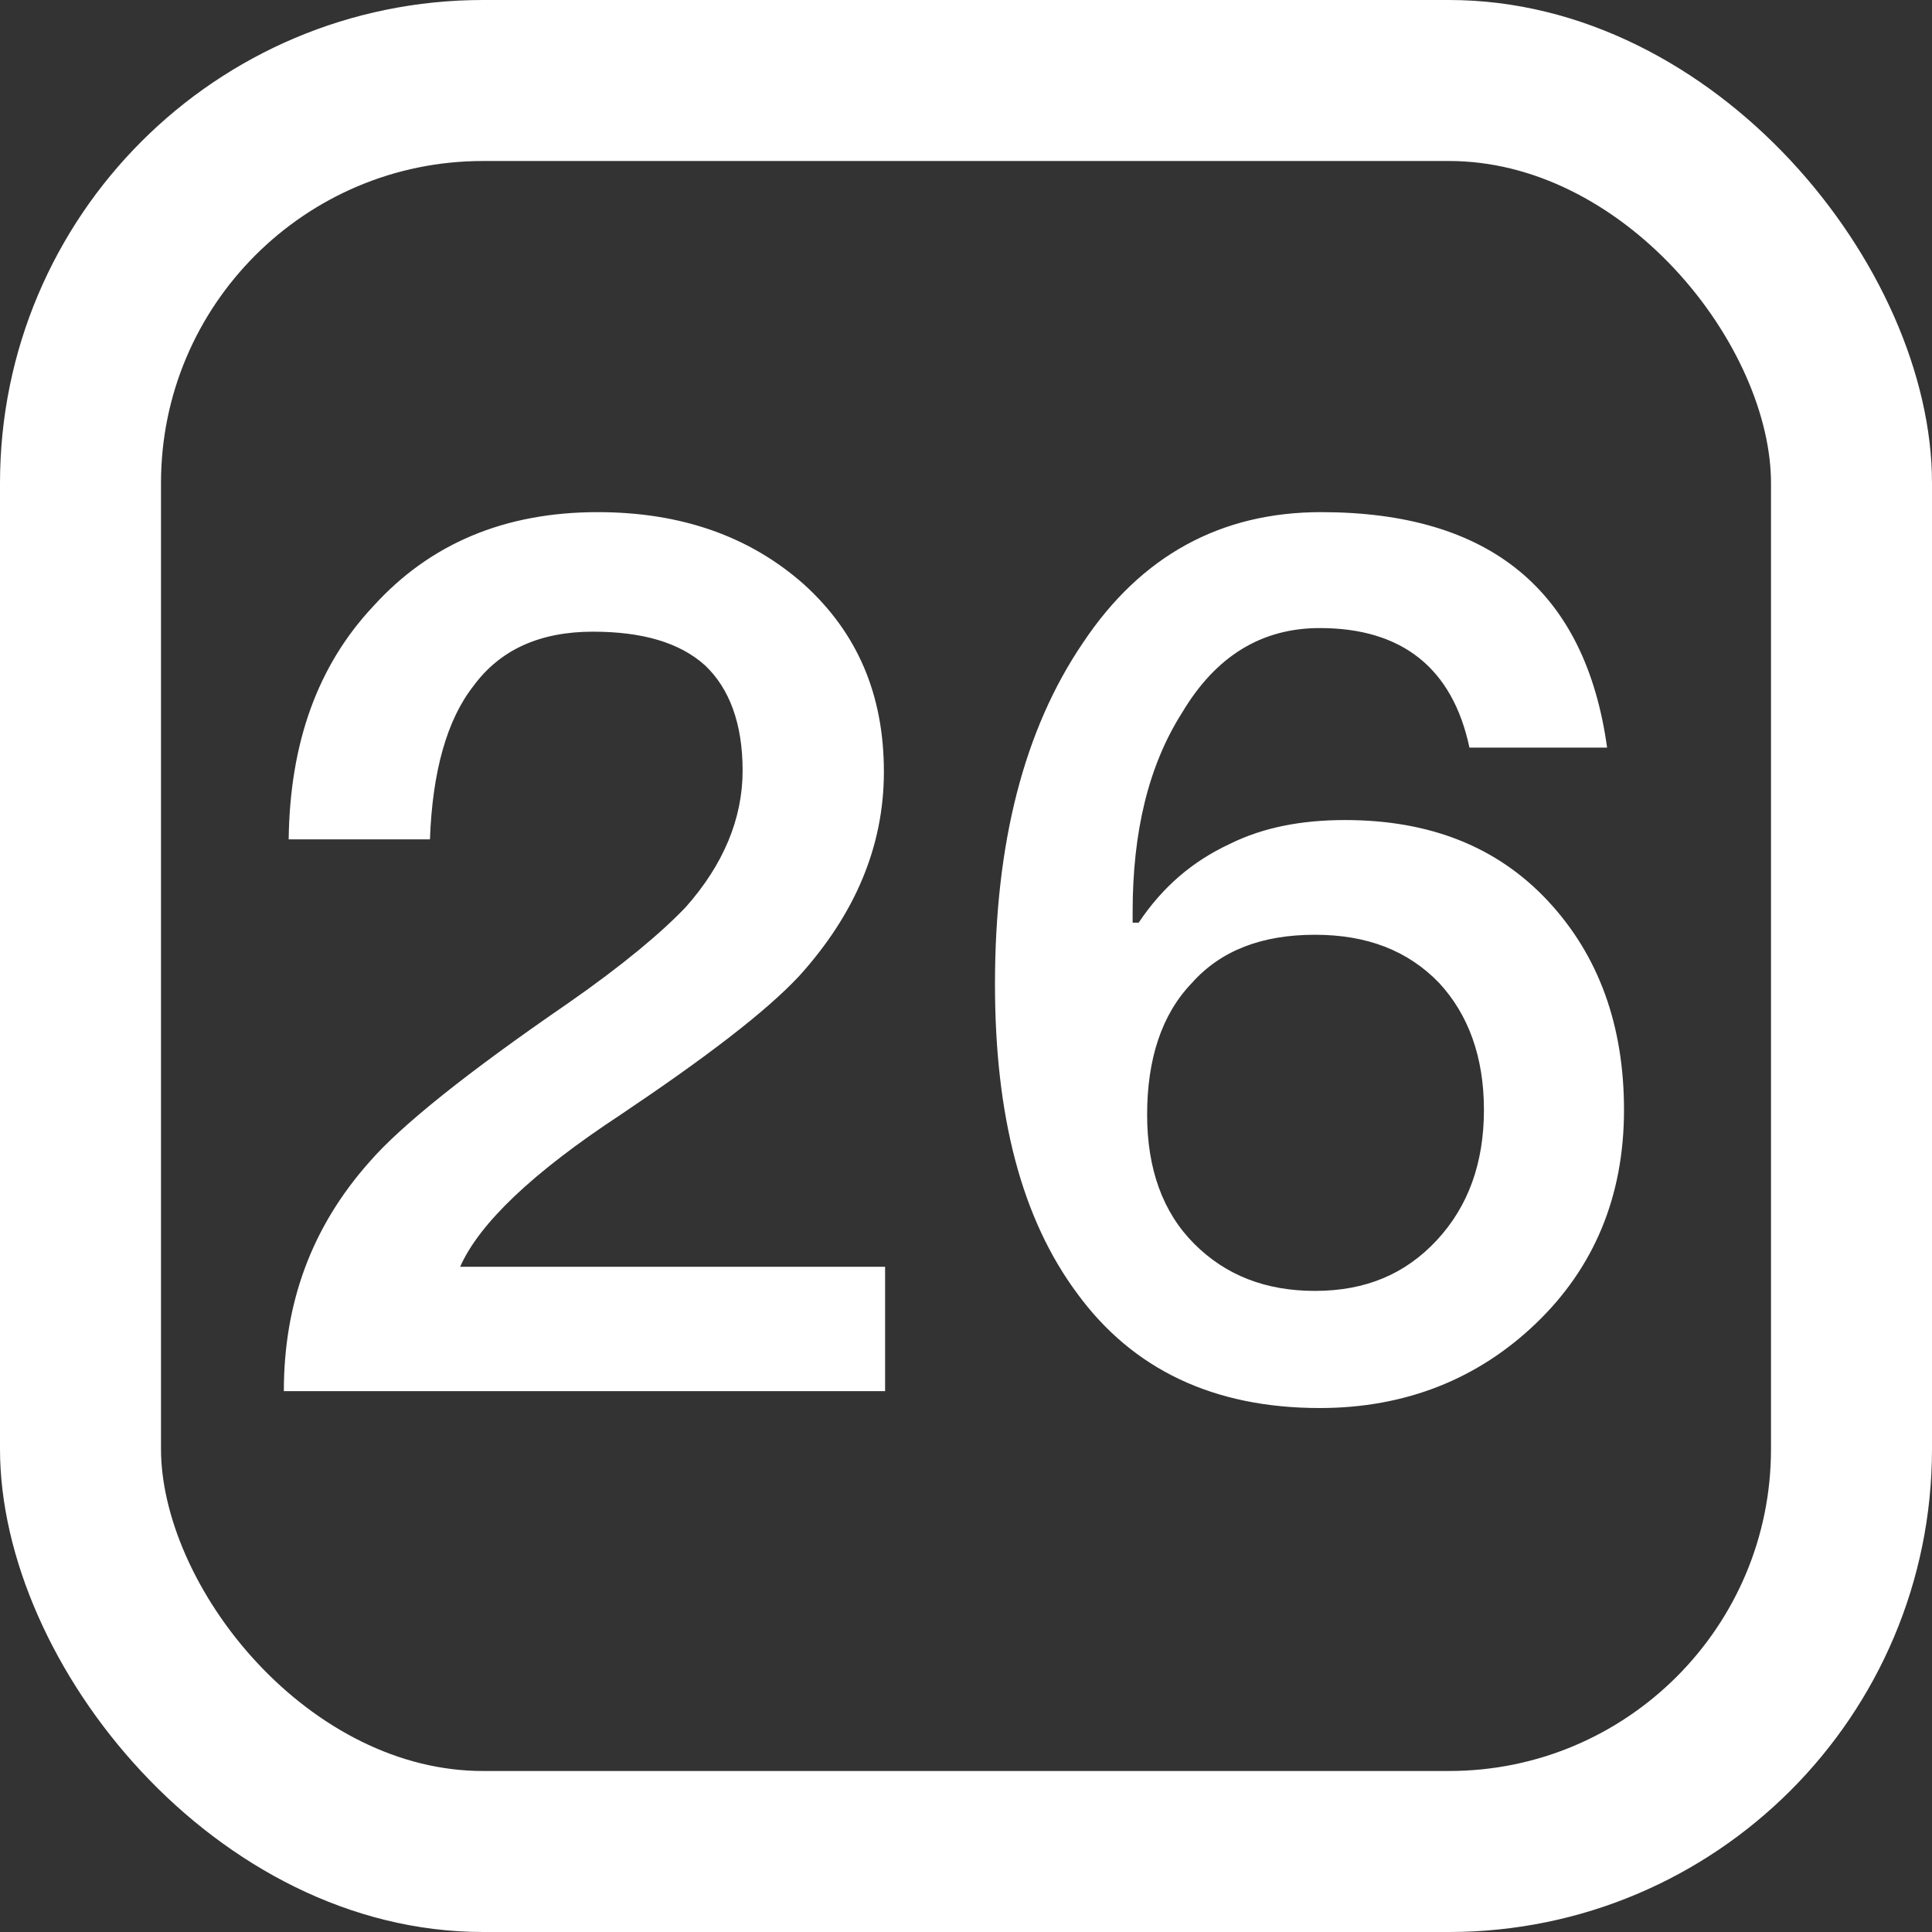 <svg xmlns="http://www.w3.org/2000/svg" xmlns:xlink="http://www.w3.org/1999/xlink" fill="none" version="1.1" width="24" height="24" viewBox="0 0 24 24"><rect x="0" y="0" width="24" height="24" fill="#333333" stroke="none"/><defs><clipPath id="master_svg0_544_055297"><rect x="0" y="0" width="24" height="24" rx="6"/></clipPath></defs><g clip-path="url(#master_svg0_544_055297)"><g><path d="M7.425,6.362C6.271,6.362,5.341,6.752,4.636,7.532C3.946,8.267,3.601,9.227,3.586,10.427L5.341,10.427C5.371,9.587,5.551,8.942,5.881,8.522C6.211,8.072,6.705,7.847,7.365,7.847C7.98,7.847,8.445,7.982,8.76,8.267C9.06,8.552,9.225,8.987,9.225,9.572C9.225,10.172,8.985,10.742,8.52,11.267C8.22,11.582,7.74,11.987,7.05,12.467C5.806,13.322,4.981,13.982,4.591,14.432C3.871,15.241,3.526,16.186,3.526,17.281L10.995,17.281L10.995,15.736L5.716,15.736C5.956,15.196,6.615,14.567,7.71,13.847C8.76,13.142,9.51,12.572,9.93,12.122C10.62,11.357,10.98,10.517,10.98,9.587C10.98,8.627,10.65,7.862,9.99,7.262C9.315,6.662,8.46,6.362,7.425,6.362ZM16.41,6.362C15.165,6.362,14.175,6.902,13.455,7.982C12.72,9.062,12.36,10.472,12.36,12.227C12.36,13.862,12.69,15.136,13.38,16.066C14.07,17.011,15.075,17.491,16.395,17.491C17.459,17.491,18.359,17.131,19.079,16.441C19.799,15.751,20.174,14.866,20.174,13.787C20.174,12.737,19.859,11.867,19.229,11.192C18.599,10.517,17.759,10.187,16.71,10.187C16.17,10.187,15.69,10.277,15.27,10.487C14.82,10.697,14.445,11.012,14.145,11.462L14.07,11.462L14.07,11.327C14.07,10.337,14.265,9.512,14.685,8.852C15.105,8.147,15.675,7.802,16.395,7.802C17.414,7.802,18.044,8.297,18.254,9.287L19.964,9.287C19.694,7.337,18.509,6.362,16.41,6.362ZM16.335,11.612C16.98,11.612,17.489,11.807,17.879,12.212C18.239,12.602,18.434,13.127,18.434,13.787C18.434,14.447,18.239,14.986,17.849,15.406C17.459,15.826,16.965,16.036,16.335,16.036C15.72,16.036,15.225,15.841,14.835,15.451C14.445,15.061,14.25,14.522,14.25,13.847C14.25,13.157,14.43,12.602,14.805,12.212C15.165,11.807,15.675,11.612,16.335,11.612Z" fill="#FFFFFF" fill-opacity="1"/></g><rect x="1" y="1" width="22" height="22" rx="5" fill-opacity="0" stroke-opacity="1" stroke="#FFFFFF" fill="none" stroke-width="2"/></g></svg>